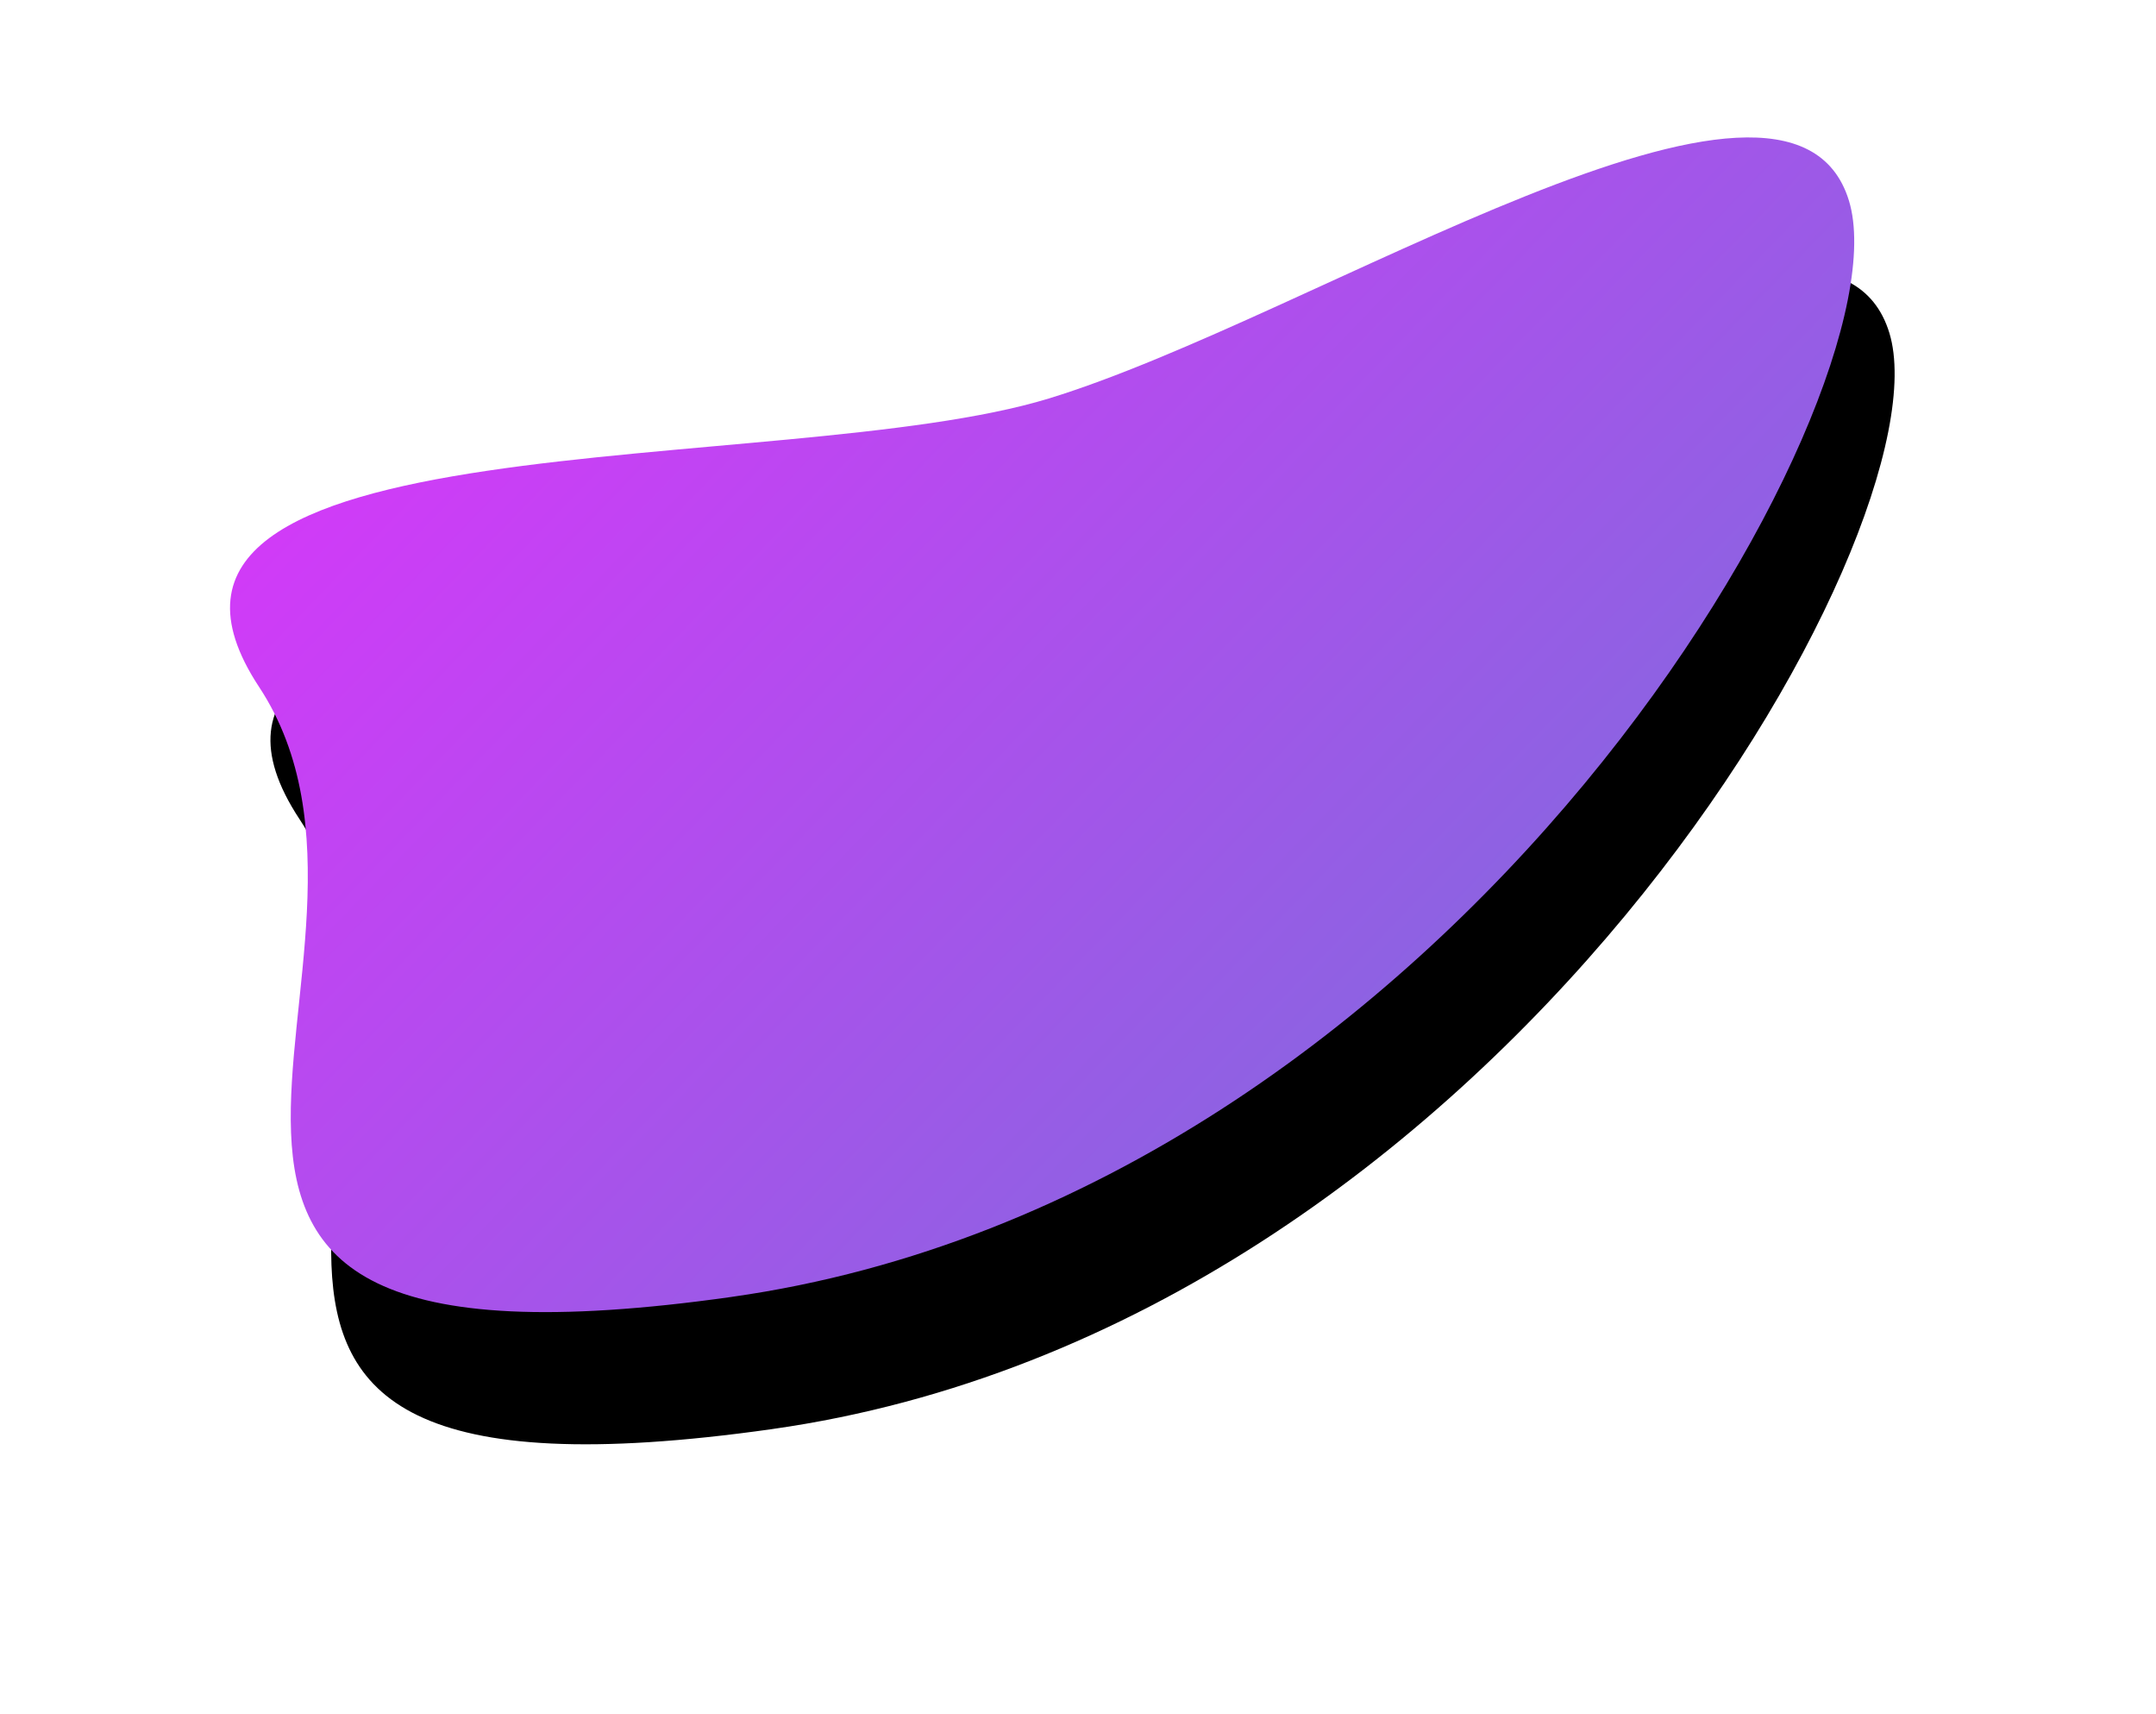 <svg width="156" height="124" viewBox="0 0 156 124" xmlns="http://www.w3.org/2000/svg" xmlns:xlink="http://www.w3.org/1999/xlink"><title>blob-2</title><defs><linearGradient x1="0%" y1="0%" x2="102%" y2="101%" id="c"><stop stop-color="#E82DFF" offset="0%"/><stop stop-color="#6D75D8" offset="100%"/></linearGradient><path d="M309.263 206.53c52.326 8.238 100.487-37.416 100.487-52.195 0-14.778-39.418-3.246-59.551-3.246-20.134 0-67.412-19.445-60.743 3.246 6.67 22.692-32.518 43.958 19.807 52.196z" id="b"/><filter x="-50%" y="-50%" width="200%" height="200%" filterUnits="objectBoundingBox" id="a"><feOffset dy="10" in="SourceAlpha" result="shadowOffsetOuter1"/><feGaussianBlur stdDeviation="10" in="shadowOffsetOuter1" result="shadowBlurOuter1"/><feColorMatrix values="0 0 0 0 0 0 0 0 0 0 0 0 0 0 0 0 0 0 0.25 0" in="shadowBlurOuter1"/></filter></defs><g transform="rotate(-17 -195.994 1007.695)" fill="none" fill-rule="evenodd"><use fill="#000" filter="url(#a)" xlink:href="#b"/><use fill="url(#c)" xlink:href="#b"/></g></svg>